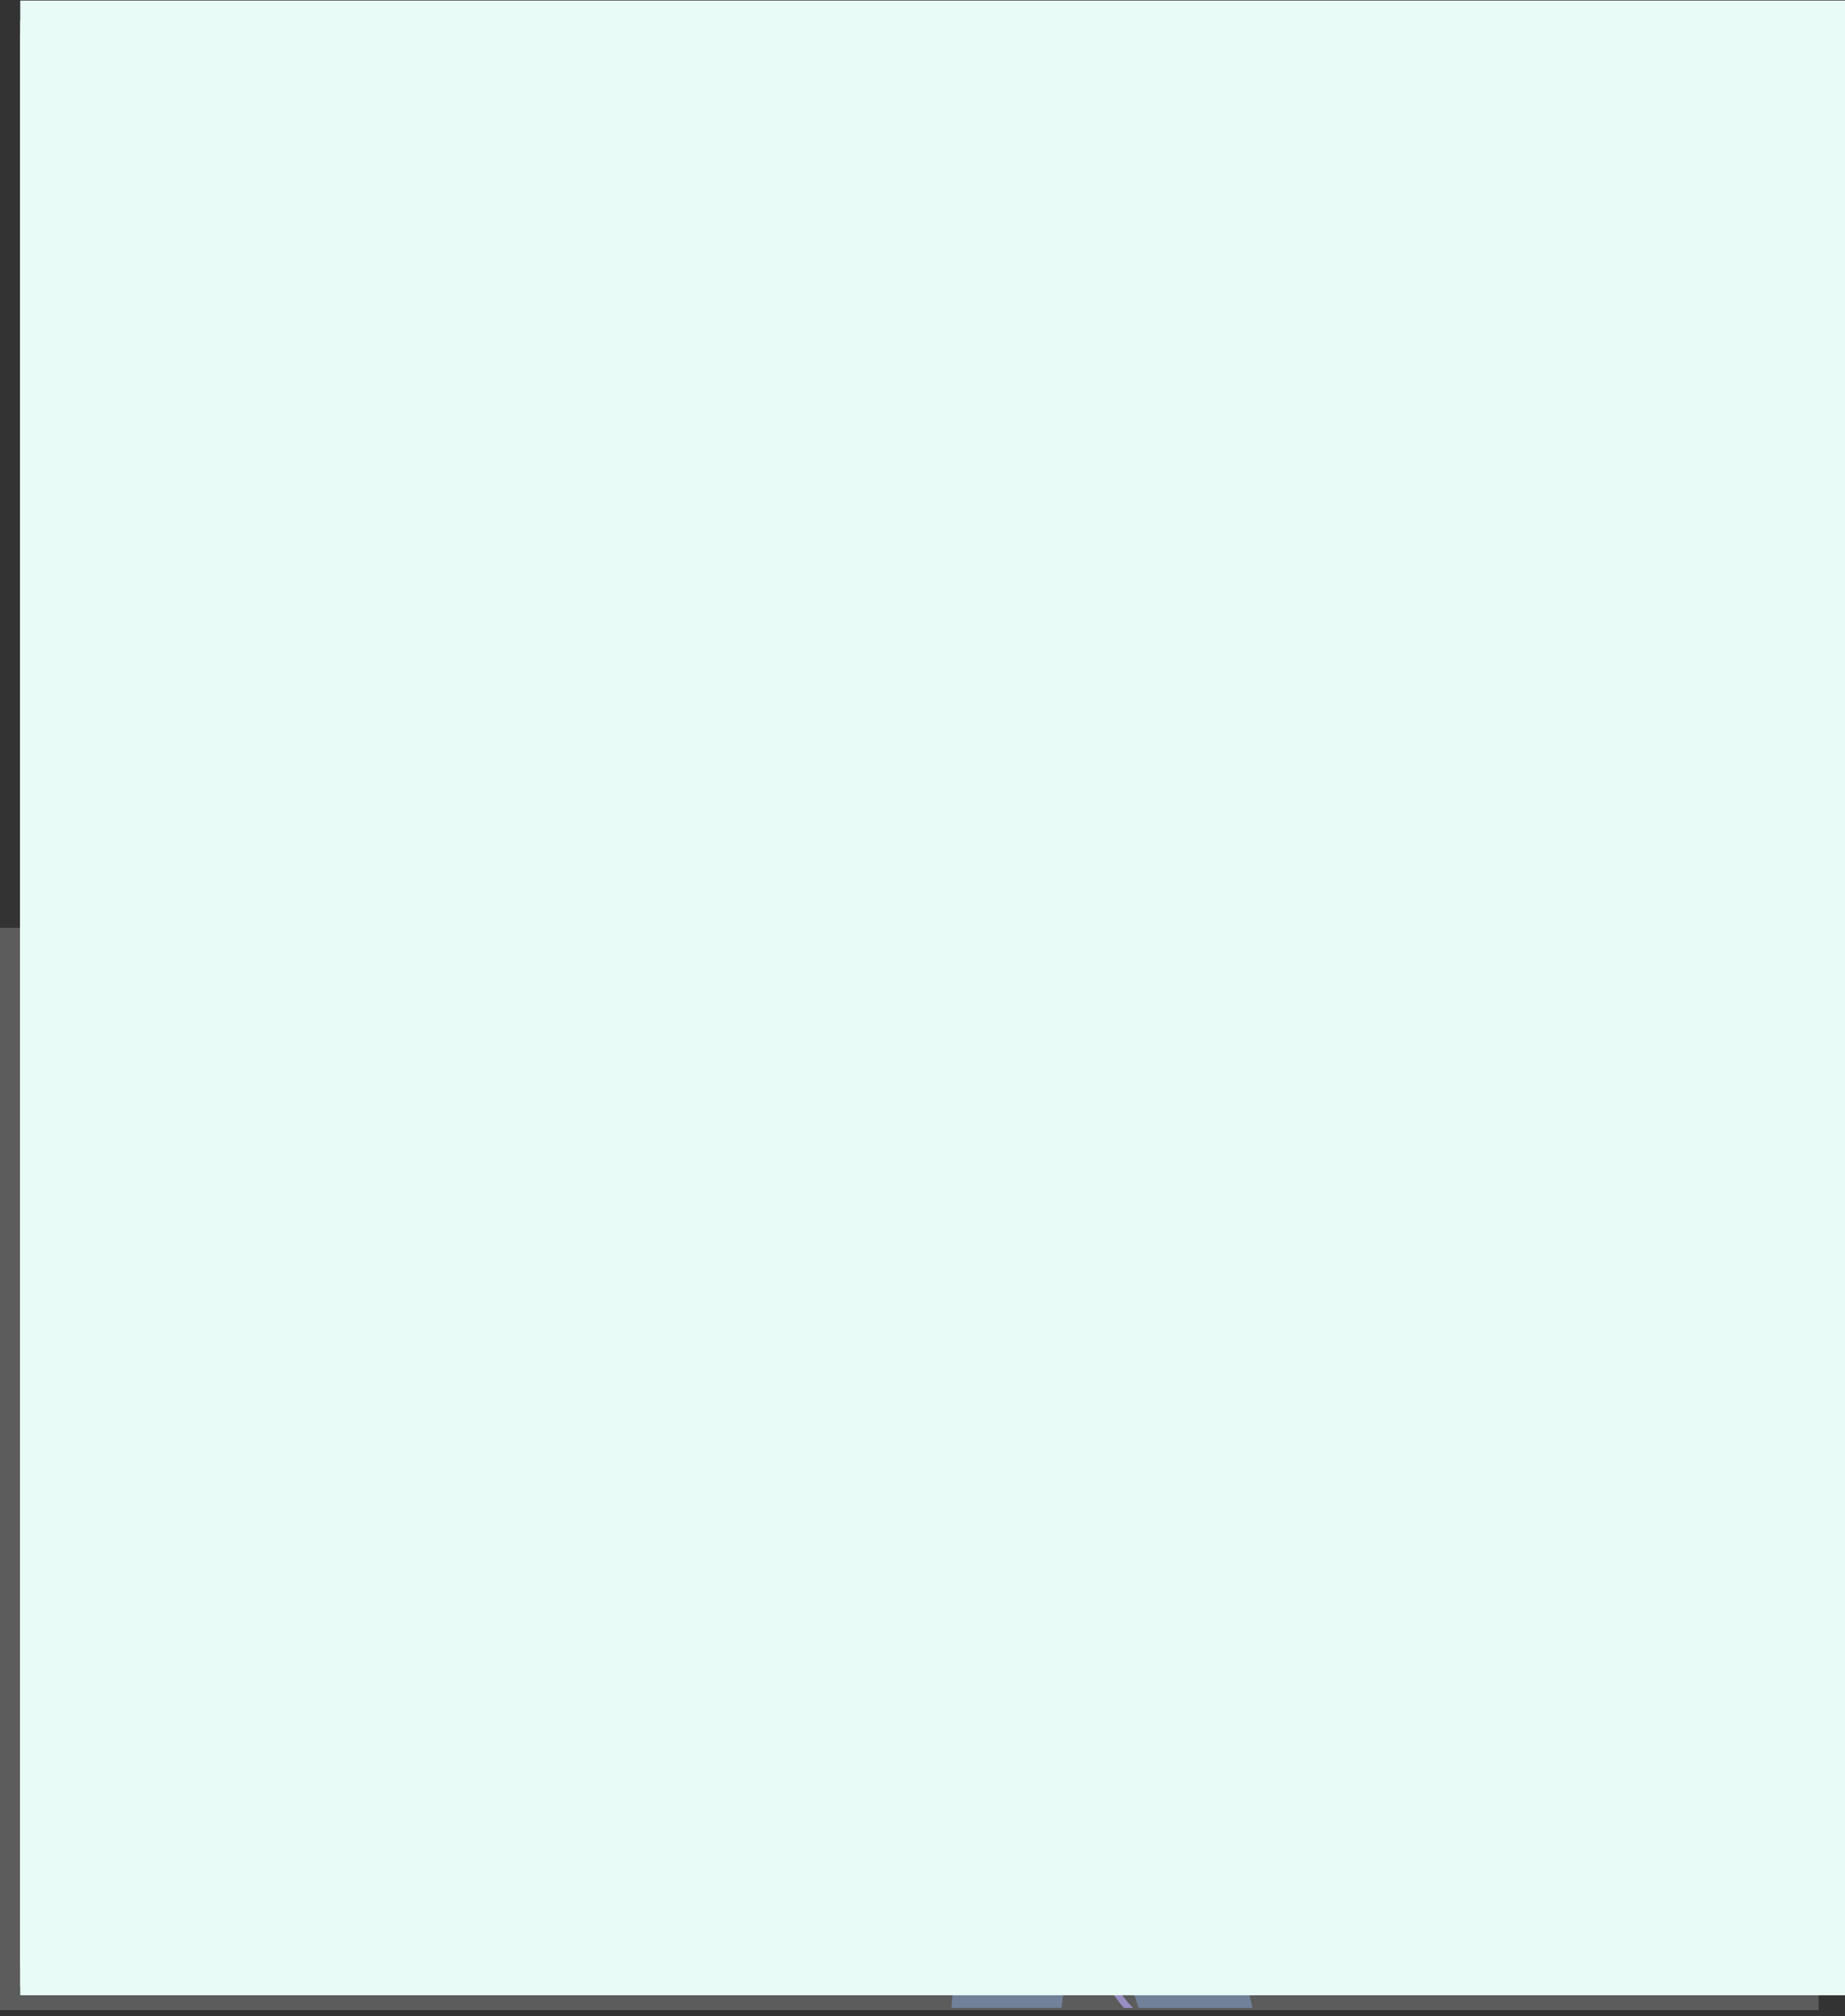 <svg width="270" height="295" viewBox="0 0 270 295" fill="none" xmlns="http://www.w3.org/2000/svg">
<rect x="0" y="0" width="270" height="295" fill="#333333" stroke="none"/>
<path d="M270.001 3.01H2.961V290.612H270.001V3.01Z" fill="#E8F8FB"/>
<path d="M270.001 0.082H2.961V287.684H270.001V0.082Z" fill="#E9FBF7"/>
<path d="M245.872 221.966V242.962L242.664 242.828L238.647 238.141H234.988C233.508 238.141 232.32 236.951 232.32 235.503V230.322C232.32 228.858 233.508 227.683 234.988 227.683H237.492L242.664 221.912L245.872 221.966Z" fill="#277C7A"/>
<path d="M247.041 235.71H246.867V230.149H247.041C248.055 230.578 248.479 231.367 248.479 232.902C248.479 234.438 247.958 235.475 247.041 235.71Z" fill="#277C7A"/>
<path d="M251.703 241.784C256.874 236.698 256.898 228.443 251.757 223.328" stroke="#277C7A" stroke-miterlimit="10" stroke-linecap="round"/>
<path d="M250.086 239.597C253.782 235.962 253.799 230.062 250.124 226.406" stroke="#277C7A" stroke-miterlimit="10" stroke-linecap="round"/>
<path d="M248.469 237.099C250.89 234.718 250.901 230.852 248.494 228.457" stroke="#277C7A" stroke-miterlimit="10" stroke-linecap="round"/>
<path d="M247.723 73.902V94.899L244.516 94.765L240.499 90.077H236.839C235.359 90.077 234.172 88.887 234.172 87.439V82.258C234.172 80.794 235.359 79.62 236.839 79.62H239.344L244.516 73.849L247.723 73.902Z" fill="#277C7A"/>
<path d="M248.893 87.648H248.719V82.087H248.893C249.906 82.516 250.331 83.304 250.331 84.84C250.331 86.375 249.81 87.412 248.893 87.648Z" fill="#277C7A"/>
<path d="M250.32 89.037C252.741 86.655 252.753 82.79 250.345 80.394" stroke="#277C7A" stroke-miterlimit="10" stroke-linecap="round"/>
<path d="M247.481 11.091V32.087L244.273 31.953L240.256 27.266H236.597C235.117 27.266 233.93 26.075 233.93 24.627V19.446C233.93 17.982 235.117 16.808 236.597 16.808H239.102L244.273 11.037L247.481 11.091Z" fill="#277C7A"/>
<path d="M248.65 24.835H248.477V19.274H248.65C249.664 19.703 250.089 20.492 250.089 22.027C250.089 23.563 249.567 24.6 248.65 24.835Z" fill="#277C7A"/>
<path d="M247.411 105.385V126.382L244.203 126.248L240.186 121.561H236.527C235.047 121.561 233.859 120.37 233.859 118.922V113.741C233.859 112.277 235.047 111.103 236.527 111.103H239.031L244.203 105.332L247.411 105.385Z" fill="#277C7A"/>
<path d="M248.58 119.13H248.406V113.569H248.58C249.594 113.998 250.018 114.786 250.018 116.322C250.018 117.858 249.497 118.895 248.58 119.13Z" fill="#277C7A"/>
<path d="M251.625 123.018C255.321 119.383 255.338 113.482 251.663 109.826" stroke="#277C7A" stroke-miterlimit="10" stroke-linecap="round"/>
<path d="M250.008 120.519C252.429 118.138 252.44 114.272 250.033 111.877" stroke="#277C7A" stroke-miterlimit="10" stroke-linecap="round"/>
<path d="M235.954 41.098L235.328 41.706C235.06 41.965 235.056 42.389 235.318 42.654L257.709 65.253C257.971 65.517 258.401 65.522 258.668 65.263L259.295 64.655C259.562 64.396 259.566 63.971 259.304 63.707L236.913 41.107C236.651 40.843 236.222 40.839 235.954 41.098Z" fill="#277C7A"/>
<path d="M247.632 54.882V43.041L244.426 42.987L240.352 47.534L247.632 54.882Z" fill="#277C7A"/>
<path d="M238.439 48.755H236.759C235.28 48.755 234.094 49.929 234.094 51.392V56.569C234.094 58.016 235.28 59.207 236.759 59.207H240.417L244.431 63.891L247.637 64.025V58.038L238.439 48.755Z" fill="#277C7A"/>
<path d="M28.479 19.965H27.817V19.32C27.817 18.964 27.521 18.676 27.155 18.676C26.79 18.676 26.493 18.964 26.493 19.32V19.965H25.169V16.742C25.169 14.255 23.09 12.23 20.535 12.23C17.98 12.23 15.902 14.255 15.902 16.742V19.965H14.578V19.32C14.578 18.964 14.281 18.676 13.916 18.676C13.55 18.676 13.254 18.964 13.254 19.32V19.965H12.592C12.226 19.965 11.93 20.253 11.93 20.609C11.93 20.965 12.226 21.254 12.592 21.254H13.254V21.898C13.254 25.59 16.167 28.632 19.873 28.959V30.707H17.888C17.522 30.707 17.226 30.996 17.226 31.352C17.226 31.707 17.522 31.996 17.887 31.996H23.183C23.549 31.996 23.845 31.707 23.845 31.351C23.845 30.995 23.549 30.707 23.183 30.707H21.197V28.959C24.904 28.632 27.817 25.59 27.817 21.898V21.254H28.479C28.845 21.254 29.141 20.965 29.141 20.609C29.141 20.253 28.845 19.965 28.479 19.965ZM17.226 16.742C17.226 14.965 18.71 13.52 20.535 13.52C22.36 13.52 23.845 14.965 23.845 16.742V19.965H17.226L17.226 16.742ZM17.226 21.254H23.845V21.898C23.845 23.675 22.36 25.121 20.535 25.121C18.71 25.121 17.226 23.675 17.226 21.898L17.226 21.254ZM26.493 21.898C26.493 25.097 23.821 27.699 20.535 27.699C17.25 27.699 14.578 25.097 14.578 21.898V21.254H15.902V21.898C15.902 24.386 17.98 26.41 20.535 26.41C23.09 26.41 25.169 24.386 25.169 21.898V21.254H26.493V21.898Z" fill="#277C7A"/>
<path d="M20.699 16.55C21.047 16.55 21.328 16.272 21.328 15.928C21.328 15.584 21.047 15.306 20.699 15.306C20.352 15.306 20.07 15.584 20.07 15.928C20.07 16.272 20.352 16.55 20.699 16.55Z" fill="#00796B"/>
<path d="M19.442 19.04C19.789 19.04 20.071 18.761 20.071 18.417C20.071 18.074 19.789 17.795 19.442 17.795C19.094 17.795 18.812 18.074 18.812 18.417C18.812 18.761 19.094 19.04 19.442 19.04Z" fill="#00796B"/>
<path d="M21.957 19.04C22.305 19.04 22.586 18.761 22.586 18.417C22.586 18.074 22.305 17.795 21.957 17.795C21.61 17.795 21.328 18.074 21.328 18.417C21.328 18.761 21.61 19.04 21.957 19.04Z" fill="#00796B"/>
<path d="M19.263 56.926C18.153 56.021 17.761 54.471 18.283 53.114L20.961 46.201C21.549 44.779 23.312 44.327 24.488 45.297C25.402 46.072 25.532 47.428 24.814 48.333L24.096 49.302L25.01 53.308C25.271 54.535 24.88 55.828 23.9 56.603L23.639 56.861C22.332 57.959 20.504 57.96 19.263 56.926Z" stroke="#277C7A" stroke-linecap="round" stroke-linejoin="round"/>
<path d="M20.195 61.975V57.775" stroke="#00796B" stroke-linecap="round" stroke-linejoin="round"/>
<path d="M22.805 57.517V61.974" stroke="#00796B" stroke-linecap="round" stroke-linejoin="round"/>
<path d="M17.609 52.192L18.85 52.774" stroke="#00796B" stroke-linecap="round" stroke-linejoin="round"/>
<path d="M18.188 50.688L19.494 51.269" stroke="#00796B" stroke-linecap="round" stroke-linejoin="round"/>
<path d="M18.844 49.256L20.28 49.902" stroke="#00796B" stroke-linecap="round" stroke-linejoin="round"/>
<path d="M20.655 92.396C23.632 92.396 26.045 90.009 26.045 87.064C26.045 84.12 23.632 81.732 20.655 81.732C17.679 81.732 15.266 84.12 15.266 87.064C15.266 90.009 17.679 92.396 20.655 92.396Z" stroke="#277C7A" stroke-linecap="round" stroke-linejoin="round"/>
<path d="M22.004 89.73C22.748 89.73 23.351 89.134 23.351 88.397C23.351 87.661 22.748 87.064 22.004 87.064C21.259 87.064 20.656 87.661 20.656 88.397C20.656 89.134 21.259 89.73 22.004 89.73Z" stroke="#00796B" stroke-linecap="round" stroke-linejoin="round"/>
<path d="M15.938 93.061L17.285 91.728" stroke="#00796B" stroke-linecap="round" stroke-linejoin="round"/>
<path d="M25.371 93.061L24.023 91.728" stroke="#00796B" stroke-linecap="round" stroke-linejoin="round"/>
<path d="M15.602 81.732C17.276 81.732 18.634 81.255 18.634 80.666C18.634 80.077 17.276 79.6 15.602 79.6C13.928 79.6 12.57 80.077 12.57 80.666C12.57 81.255 13.928 81.732 15.602 81.732Z" stroke="#00796B" stroke-linecap="round" stroke-linejoin="round"/>
<path d="M18.634 80.666V77.466C18.634 76.867 17.286 76.4 15.602 76.4C13.918 76.4 12.57 76.867 12.57 77.466V80.732" stroke="#00796B" stroke-linecap="round" stroke-linejoin="round"/>
<path d="M26.375 81.732C28.05 81.732 29.407 81.255 29.407 80.666C29.407 80.077 28.05 79.6 26.375 79.6C24.701 79.6 23.344 80.077 23.344 80.666C23.344 81.255 24.701 81.732 26.375 81.732Z" stroke="#00796B" stroke-linecap="round" stroke-linejoin="round"/>
<path d="M29.407 80.666V77.466C29.407 76.867 28.06 76.4 26.375 76.4C24.691 76.4 23.344 76.867 23.344 77.466V80.732" stroke="#00796B" stroke-linecap="round" stroke-linejoin="round"/>
<path fill-rule="evenodd" clip-rule="evenodd" d="M22.287 123.426C22.287 123.425 22.288 123.425 22.288 123.424C23.896 121.173 26.826 116.888 28.112 113.905C28.47 113.077 28.701 112.34 28.769 111.759C28.828 111.245 28.758 110.824 28.593 110.516C28.353 110.069 27.82 109.65 27.03 109.337C25.56 108.755 23.107 108.45 20.652 108.45C18.198 108.45 15.745 108.755 14.275 109.337C13.485 109.65 12.952 110.069 12.712 110.516C12.547 110.824 12.477 111.245 12.537 111.759C12.603 112.34 12.835 113.077 13.193 113.905C14.479 116.888 17.409 121.173 19.017 123.425C19.017 123.425 19.017 123.425 19.017 123.426C19.394 123.95 20.003 124.261 20.652 124.261C21.302 124.261 21.911 123.95 22.287 123.426ZM21.197 122.661C21.071 122.835 20.869 122.939 20.652 122.939C20.436 122.939 20.233 122.835 20.108 122.661C18.54 120.465 15.676 116.294 14.422 113.387C14.171 112.805 13.986 112.279 13.9 111.836C13.842 111.539 13.805 111.299 13.893 111.135C13.966 110.998 14.12 110.89 14.312 110.781C14.594 110.621 14.954 110.483 15.371 110.363C16.748 109.966 18.701 109.772 20.652 109.772C22.604 109.772 24.557 109.966 25.934 110.363C26.351 110.483 26.711 110.621 26.993 110.781C27.185 110.89 27.339 110.998 27.413 111.135C27.5 111.299 27.463 111.539 27.405 111.836C27.319 112.279 27.134 112.805 26.883 113.387C25.629 116.294 22.765 120.465 21.197 122.661Z" fill="#00796B"/>
<path fill-rule="evenodd" clip-rule="evenodd" d="M20.646 111.726C20.646 111.738 20.646 111.751 20.646 111.762V114.804C20.488 114.76 20.322 114.737 20.15 114.737C19.136 114.737 18.312 115.551 18.312 116.555C18.312 117.558 19.136 118.373 20.15 118.373C21.164 118.373 21.988 117.558 21.988 116.555C21.988 116.507 21.982 113.359 21.982 113.359L22.852 114.219C23.112 114.476 23.536 114.476 23.796 114.219C24.057 113.96 24.057 113.542 23.796 113.284L21.786 111.295C21.526 111.037 21.102 111.037 20.842 111.295C20.72 111.415 20.655 111.57 20.646 111.726ZM20.15 116.059C20.427 116.059 20.651 116.281 20.651 116.555C20.651 116.829 20.427 117.05 20.15 117.05C19.873 117.05 19.649 116.829 19.649 116.555C19.649 116.281 19.873 116.059 20.15 116.059Z" fill="#00796B"/>
<path d="M254.887 101.921H17.158C10.953 101.921 5.922 106.898 5.922 113.037V119.248C5.922 125.387 10.953 130.364 17.158 130.364H254.887C261.093 130.364 266.123 125.387 266.123 119.248V113.037C266.123 106.898 261.093 101.921 254.887 101.921Z" stroke="#3B3B3B" stroke-miterlimit="10"/>
<path d="M35.328 101.921V130.364" stroke="#3B3B3B" stroke-miterlimit="10"/>
<path d="M254.887 70.194H17.158C10.953 70.194 5.922 75.171 5.922 81.31V87.521C5.922 93.66 10.953 98.637 17.158 98.637H254.887C261.093 98.637 266.123 93.66 266.123 87.521V81.31C266.123 75.171 261.093 70.194 254.887 70.194Z" stroke="#3B3B3B" stroke-miterlimit="10"/>
<path d="M35.328 70.194V98.637" stroke="#3B3B3B" stroke-miterlimit="10"/>
<path d="M254.887 39.04H17.158C10.953 39.04 5.922 44.017 5.922 50.156V56.367C5.922 62.506 10.953 67.483 17.158 67.483H254.887C261.093 67.483 266.123 62.506 266.123 56.367V50.156C266.123 44.017 261.093 39.04 254.887 39.04Z" stroke="#3B3B3B" stroke-miterlimit="10"/>
<path d="M35.328 39.04V67.483" stroke="#3B3B3B" stroke-miterlimit="10"/>
<path d="M255.473 7.892H17.744C11.539 7.892 6.508 12.869 6.508 19.008V25.218C6.508 31.358 11.539 36.334 17.744 36.334H255.473C261.679 36.334 266.709 31.358 266.709 25.218V19.008C266.709 12.869 261.679 7.892 255.473 7.892Z" stroke="#484848" stroke-miterlimit="10"/>
<path d="M35.914 7.892V36.334" stroke="#484848" stroke-miterlimit="10"/>
<g opacity="0.61">
<path d="M41.594 22.765H185.211" stroke="#8B8B8B" stroke-width="5" stroke-miterlimit="10" stroke-linecap="round"/>
<path d="M41.594 22.765H218.755" stroke="#BABBBB" stroke-width="5" stroke-miterlimit="10" stroke-linecap="round"/>
<path d="M41.594 53.226H185.211" stroke="#8B8B8B" stroke-width="5" stroke-miterlimit="10" stroke-linecap="round"/>
<path d="M41.594 53.226H218.755" stroke="#BABBBB" stroke-width="5" stroke-miterlimit="10" stroke-linecap="round"/>
<path d="M41.008 84.373H184.625" stroke="#8B8B8B" stroke-width="5" stroke-miterlimit="10" stroke-linecap="round"/>
<path d="M41.008 84.373H218.169" stroke="#BABBBB" stroke-width="5" stroke-miterlimit="10" stroke-linecap="round"/>
<path d="M41.008 116.1H218.169" stroke="#BABBBB" stroke-width="5" stroke-miterlimit="10" stroke-linecap="round"/>
<path d="M41.008 116.1H48.474" stroke="#107F00" stroke-width="5" stroke-miterlimit="10" stroke-linecap="round"/>
</g>
<path d="M41.008 84.371H130.113" stroke="url(#paint0_linear_2288_22511)" stroke-width="5" stroke-miterlimit="10" stroke-linecap="round"/>
<path d="M132.531 91.274C136.383 91.274 139.507 88.184 139.507 84.373C139.507 80.561 136.383 77.472 132.531 77.472C128.678 77.472 125.555 80.561 125.555 84.373C125.555 88.184 128.678 91.274 132.531 91.274Z" fill="#19797B" stroke="#47B7A7" stroke-width="2" stroke-miterlimit="10"/>
<path d="M41.594 53.225H51.292" stroke="url(#paint1_linear_2288_22511)" stroke-width="5" stroke-miterlimit="10" stroke-linecap="round"/>
<path d="M46.867 60.126C50.719 60.126 53.843 57.036 53.843 53.225C53.843 49.414 50.719 46.324 46.867 46.324C43.014 46.324 39.891 49.414 39.891 53.225C39.891 57.036 43.014 60.126 46.867 60.126Z" fill="#19797B" stroke="#47B7A7" stroke-width="2" stroke-miterlimit="10"/>
<path d="M41.594 22.764H72.544" stroke="url(#paint2_linear_2288_22511)" stroke-width="5" stroke-miterlimit="10" stroke-linecap="round"/>
<path d="M72.773 29.665C76.626 29.665 79.749 26.575 79.749 22.764C79.749 18.952 76.626 15.862 72.773 15.862C68.92 15.862 65.797 18.952 65.797 22.764C65.797 26.575 68.92 29.665 72.773 29.665Z" fill="#277C7A" stroke="#47B7A7" stroke-width="2" stroke-miterlimit="10"/>
<path d="M41.008 116.087H153.312" stroke="url(#paint3_linear_2288_22511)" stroke-width="5" stroke-miterlimit="10" stroke-linecap="round"/>
<path d="M155.257 123C159.11 123 162.233 119.91 162.233 116.099C162.233 112.287 159.11 109.197 155.257 109.197C151.405 109.197 148.281 112.287 148.281 116.099C148.281 119.91 151.405 123 155.257 123Z" fill="#19797B" stroke="#47B7A7" stroke-width="2" stroke-miterlimit="10"/>
<path d="M41.659 260.671C30.419 260.671 24.799 256.911 24.799 249.391V221.131H34.159V249.391C34.159 251.151 34.719 252.371 35.839 253.051C36.999 253.691 38.979 254.011 41.779 254.011C44.539 254.011 46.459 253.691 47.539 253.051C48.659 252.371 49.219 251.151 49.219 249.391V221.131H58.579V249.391C58.579 256.911 52.939 260.671 41.659 260.671Z" fill="#484848"/>
<path d="M68.727 239.962H95.803" stroke="#484848" stroke-width="4" stroke-miterlimit="10"/>
<path d="M93.526 242.915L83.742 246.845V233.527L98.441 239.043C99.291 239.362 99.309 240.546 98.469 240.89L93.526 242.915Z" fill="#484848"/>
<path d="M60.618 177.465V181.584C60.618 182.717 59.691 183.644 58.536 183.644H42.859V199.153C42.859 200.285 41.932 201.212 40.778 201.212H36.614C35.47 201.212 34.532 200.285 34.532 199.153V183.644H18.855C17.711 183.644 16.773 182.717 16.773 181.584V177.465C16.773 176.323 17.711 175.397 18.855 175.397H34.532V159.897C34.532 158.755 35.469 157.828 36.614 157.828H40.778C41.932 157.828 42.859 158.755 42.859 159.897V175.397H58.536C59.691 175.397 60.618 176.323 60.618 177.465Z" fill="#484848"/>
<path d="M147.081 190.073C146.526 187.274 145.884 184.373 145.867 181.509C145.864 180.879 146.85 180.881 146.854 181.509C146.861 182.815 147.044 184.121 147.243 185.411C147.954 190.029 149.04 194.571 150.135 199.111C150.75 201.657 151.369 204.202 152.003 206.744C153.43 212.472 154.766 218.239 156.335 223.93C158.185 230.637 162.276 236.753 167.723 241.134C170.428 243.31 173.451 244.9 176.692 246.139C179.312 247.141 182.018 248.063 184.396 249.571C186.702 251.035 188.527 253.091 189.265 255.741C189.991 258.346 189.823 261.192 188.086 263.369C186.518 265.334 184.113 266.458 181.807 267.344C179.264 268.322 176.639 269.082 174.085 270.032C171.183 271.111 168.336 272.574 166.099 274.73C163.811 276.936 162.431 279.776 162.05 282.909C161.66 286.108 162.27 289.159 164.159 291.815C164.652 292.507 165.204 293.153 165.798 293.76H164.471C162.772 291.843 161.506 289.57 161.099 287.021C160.608 283.938 161.14 280.568 162.576 277.788C165.416 272.29 171.321 269.938 176.875 268.019C181.17 266.534 187.934 265.064 188.637 259.67C189.006 256.835 187.897 253.877 185.834 251.908C183.815 249.981 181.124 248.878 178.548 247.886C175.588 246.745 172.658 245.655 169.971 243.944C167.033 242.072 164.409 239.724 162.191 237.056C159.999 234.418 158.187 231.483 156.843 228.336C155.372 224.893 154.623 221.206 153.711 217.592C152.62 213.266 151.526 208.941 150.458 204.61C149.829 202.057 149.216 199.5 148.598 196.944C148.047 194.662 147.538 192.376 147.081 190.073Z" fill="#8171B5"/>
<path d="M174.11 178.755C173.928 182.074 176.449 183.205 179.457 181.311C182.366 179.478 182.628 174.173 181.806 168.892C181.041 163.981 180.183 160.053 176.318 160.339C173.585 160.542 173.055 162.144 173.055 162.144L174.11 178.755Z" fill="#A465CC"/>
<path d="M171.913 165.808C171.913 165.808 173.404 161.528 175.803 163.491C178.202 165.453 178.878 175.329 178.153 178.058C177.427 180.787 174.78 183.121 172.475 179.955C170.17 176.788 171.913 165.808 171.913 165.808Z" fill="#693FA1"/>
<path d="M157.01 271.333C156.788 270.855 156.574 270.394 156.368 269.951C155.958 269.064 155.582 268.249 155.242 267.513C154.034 264.732 153.344 263.142 153.344 263.142L169.93 256.604L171.6 261.023C171.864 261.67 172.156 262.386 172.474 263.166C172.633 263.557 172.798 263.964 172.969 264.386L173.063 264.609C173.221 264.985 173.383 265.372 173.55 265.769C174.371 267.728 175.298 269.938 176.309 272.348C177.312 274.84 178.414 277.56 179.448 280.553C179.707 281.298 179.995 282.037 180.238 282.815C180.48 283.592 180.725 284.379 180.973 285.174C181.219 285.97 181.468 286.774 181.72 287.585C181.953 288.402 182.155 289.237 182.375 290.074C182.712 291.282 183.015 292.511 183.296 293.755H166.606L166.585 293.684C166.446 293.23 166.308 292.779 166.157 292.335C165.903 291.641 165.652 290.953 165.404 290.274L164.671 288.259C164.43 287.595 164.137 286.948 163.878 286.305C162.854 283.738 161.73 281.31 160.691 279.047C159.587 276.733 158.575 274.612 157.678 272.733C157.448 272.251 157.225 271.784 157.01 271.333Z" fill="#4E627F"/>
<path d="M162.868 187.822H153.312V198.188H162.868V187.822Z" fill="#FBC2A1"/>
<g style="mix-blend-mode:multiply">
<path d="M162.022 195.313C159.406 192.781 155.5 193.457 153.312 190.198V187.822H162.867V196.458C162.636 196.028 162.358 195.639 162.022 195.313Z" fill="#BBBDBF"/>
</g>
<path d="M135.867 210.128C134.409 203.645 137.77 200.203 137.77 200.203L154.284 196.313H161.905L176.194 200.206C176.194 200.206 178.645 201.957 178.236 207.483L173.211 251.208C173.211 251.208 172.984 252.901 173.165 256.944L158.195 256.84H157.986L140.916 256.838C141.279 254.053 141.266 253.079 141.266 253.079L135.867 210.128Z" fill="#D36F42"/>
<path d="M158.678 148.587C158.691 148.587 158.71 148.588 158.725 148.589C158.741 148.588 158.759 148.587 158.773 148.592C162.102 148.782 176.618 150.875 173.098 173.004L172.225 182.265C172.225 182.265 171.862 185.175 169.252 187.129C169.252 187.129 167.34 189.101 163.664 191.696C162.569 192.47 160.862 192.201 159.704 191.689C155.943 190.023 148.399 186.252 148.399 186.252C145.798 184.283 145.678 182.202 145.678 182.202L144.234 172.934C140.821 150.789 155.348 148.766 158.678 148.587Z" fill="#D36F42"/>
<path d="M163.06 169.898C163.291 170.4 163.494 170.902 163.745 171.389C163.855 171.637 163.975 171.881 164.099 172.122C164.22 172.365 164.329 172.613 164.461 172.849C164.59 173.087 164.713 173.328 164.833 173.569L165.234 174.271C165.479 174.75 165.795 175.188 166.066 175.651L166.045 175.623C166.152 175.762 166.22 175.879 166.291 176.019C166.358 176.155 166.413 176.299 166.451 176.454C166.532 176.758 166.523 177.132 166.352 177.443C166.183 177.752 165.912 177.956 165.648 178.094C165.381 178.232 165.103 178.314 164.83 178.368C164.282 178.485 163.738 178.496 163.202 178.483C162.665 178.45 162.134 178.405 161.609 178.309C162.141 178.255 162.668 178.233 163.187 178.157C163.705 178.091 164.221 178.007 164.697 177.861C165.163 177.714 165.628 177.485 165.775 177.156C165.843 176.996 165.857 176.817 165.801 176.617C165.774 176.518 165.734 176.417 165.683 176.319C165.634 176.225 165.565 176.119 165.511 176.051L165.495 176.03L165.49 176.021C165.209 175.542 164.898 175.078 164.654 174.58C164.403 174.085 164.162 173.587 163.965 173.071C163.757 172.559 163.577 172.036 163.423 171.508C163.28 170.976 163.138 170.443 163.06 169.898Z" fill="#D4A286"/>
<path d="M158.147 163.962C158.147 163.962 158.639 163.938 158.678 164.771C158.678 164.771 158.739 165.738 158.143 165.737L152.587 165.724C152.587 165.724 151.966 165.722 151.969 164.932C151.969 164.932 151.977 164.474 152.483 164.255C152.988 164.032 158.147 163.962 158.147 163.962Z" fill="#3B2314"/>
<path d="M154.211 169.481C154.209 170.083 154.702 170.573 155.31 170.574C155.919 170.576 156.413 170.089 156.414 169.487C156.416 168.885 155.924 168.395 155.315 168.394C154.707 168.392 154.213 168.879 154.211 169.481Z" fill="#4A2405"/>
<path d="M164.35 163.978C164.35 163.978 163.858 163.952 163.815 164.784C163.815 164.784 163.749 165.752 164.344 165.753L169.901 165.767C169.901 165.767 170.521 165.769 170.523 164.978C170.523 164.978 170.517 164.52 170.013 164.296C169.508 164.073 164.35 163.978 164.35 163.978Z" fill="#3B2314"/>
<path d="M168.259 169.516C168.257 170.118 167.762 170.604 167.154 170.603C166.545 170.6 166.052 170.112 166.055 169.51C166.056 168.908 166.55 168.421 167.159 168.422C167.768 168.423 168.26 168.914 168.259 169.516Z" fill="#4A2405"/>
<path d="M173.098 173.004C173.576 165.083 173.065 161.836 173.065 161.836C172.108 152.067 163.413 153.211 163.413 153.211L159.031 142.202C159.031 142.202 164.594 141.284 169.716 145.458C173.253 148.341 174.734 156.457 174.734 156.457C175.254 164.243 173.5 171.651 173.189 172.895" fill="#3B2314"/>
<path d="M174.707 152.636C173.337 158.253 155.357 154.245 155.357 154.245C150.935 154.152 149.401 156.093 149.025 160.152C148.958 160.865 149.583 164.154 149.058 164.828C147.201 167.209 147.03 168.374 147.732 174.588L146.484 174.629C146.484 174.629 146.322 168.656 142.413 169.995C142.413 169.995 139.392 162.002 140.427 154.175C141.406 146.764 146.489 145.846 146.489 145.846C146.489 145.846 148.708 136.596 163.988 137.298C163.988 137.298 162.007 139.456 159.277 139.784C159.277 139.784 166.481 136.472 173.705 141.316C173.705 141.316 172.195 140.48 169.499 142.138C169.499 142.138 177.008 143.209 174.707 152.636Z" fill="#3B2314"/>
<g style="mix-blend-mode:multiply">
<path d="M145.167 165.856C145.889 163.683 145.572 161.306 146.319 159.15C146.993 157.2 148.382 155.631 150.175 154.589C153.404 152.712 157.453 151.889 161.179 152.31C165.364 152.782 169.444 152.697 173.479 151.828C174.189 153.872 174.585 155.693 174.701 156.268C169.762 158.085 163.912 157.987 158.861 156.886C156.024 156.267 151.181 155.343 150.459 159.265C150.154 160.918 151.454 163.476 150.42 164.908C149.213 166.579 148.143 167.675 148.138 169.879C148.135 170.951 148.703 173.733 147.529 174.384C146.612 174.892 145.622 175.126 144.598 175.252L144.237 172.934C143.951 171.082 143.801 169.381 143.75 167.8C144.376 167.342 144.878 166.725 145.167 165.856Z" fill="#D0D2D3"/>
</g>
<path d="M146.374 173.342C146.664 175.533 145.768 177.454 144.378 177.632C142.985 177.811 141.622 176.183 141.336 173.993C141.046 171.804 141.939 169.884 143.334 169.703C144.725 169.523 146.086 171.153 146.374 173.342Z" fill="#D36F42"/>
<g style="mix-blend-mode:multiply">
<path d="M144.675 172.686C144.675 172.686 144.662 172.564 144.622 172.364C144.583 172.162 144.495 171.877 144.344 171.572C144.191 171.278 143.934 170.937 143.586 170.91C143.499 170.905 143.409 170.916 143.318 170.935C143.303 170.942 143.209 170.97 143.18 170.988C143.15 171.011 143.117 171.02 143.078 171.053C142.928 171.159 142.803 171.327 142.713 171.52C142.619 171.71 142.553 171.923 142.51 172.135C142.473 172.347 142.44 172.569 142.459 172.76C142.486 172.979 142.484 173.204 142.52 173.395C142.553 173.59 142.585 173.773 142.613 173.944C142.658 174.115 142.69 174.274 142.719 174.416C142.746 174.559 142.792 174.677 142.817 174.779C142.874 174.979 142.902 175.099 142.902 175.099C142.902 175.099 142.837 174.996 142.736 174.81C142.689 174.716 142.618 174.607 142.558 174.472C142.499 174.338 142.432 174.184 142.363 174.017C142.298 173.844 142.244 173.649 142.185 173.443C142.123 173.236 142.101 173.028 142.061 172.806C142.025 172.553 142.035 172.309 142.079 172.058C142.123 171.812 142.193 171.563 142.308 171.325C142.421 171.089 142.59 170.859 142.829 170.695C142.883 170.654 142.963 170.62 143.034 170.586C143.112 170.556 143.132 170.554 143.228 170.529C143.364 170.507 143.504 170.499 143.643 170.521C143.927 170.564 144.152 170.739 144.293 170.92C144.439 171.101 144.523 171.296 144.582 171.475C144.7 171.833 144.706 172.144 144.708 172.356C144.702 172.571 144.675 172.686 144.675 172.686Z" fill="#BBBDBF"/>
</g>
<g style="mix-blend-mode:multiply">
<path d="M144.669 172.685C144.669 172.685 144.812 172.456 143.909 172.381C143.909 172.381 142.884 172.511 143.406 173.609C143.519 173.844 143.614 174.087 143.661 174.344C143.725 174.711 143.531 175.201 143.75 175.531C144.037 175.954 144.852 175.735 144.932 175.256C144.993 174.892 144.568 174.256 144.371 173.991C144.371 173.991 143.774 173.186 144.669 172.685Z" fill="#BBBDBF"/>
</g>
<g style="mix-blend-mode:multiply">
<path d="M144.932 175.21C144.932 175.211 144.962 175.227 144.999 175.271C145.039 175.315 145.084 175.385 145.118 175.478C145.14 175.523 145.146 175.574 145.155 175.633C145.161 175.691 145.175 175.752 145.159 175.813C145.149 175.876 145.142 175.944 145.125 176.009C145.104 176.07 145.067 176.128 145.037 176.188C145 176.244 144.972 176.308 144.924 176.35C144.881 176.397 144.826 176.435 144.781 176.474C144.69 176.558 144.587 176.604 144.494 176.625C144.31 176.685 144.18 176.681 144.18 176.681C144.18 176.681 144.241 176.551 144.34 176.42C144.364 176.384 144.39 176.351 144.421 176.319C144.447 176.28 144.467 176.236 144.495 176.201C144.521 176.163 144.544 176.12 144.577 176.086C144.611 176.051 144.62 176.006 144.644 175.968C144.701 175.893 144.73 175.811 144.77 175.73C144.791 175.691 144.804 175.651 144.817 175.612C144.828 175.57 144.853 175.531 144.859 175.494C144.907 175.344 144.932 175.21 144.932 175.21Z" fill="#BBBDBF"/>
</g>
<path d="M145.843 177.081C146.391 176.27 146.435 175.577 146.464 174.624L147.713 174.58C147.849 177.026 148.64 180.083 150.676 181.102C154.403 182.966 156.804 177.663 160.441 179.624C161 179.925 161.646 180.251 162.31 180.104C163.47 179.849 164.606 179.064 165.835 179.484C167.249 179.968 168.698 181.134 170.267 180.964C171.53 180.827 172.209 179.471 172.616 177.943L172.225 182.2C172.225 182.2 171.87 192.658 169.264 194.62C169.264 194.62 167.356 196.597 163.688 199.201C162.594 199.976 160.886 199.711 159.728 199.202C155.962 197.546 149.074 194.12 149.074 194.12C146.505 192.713 145.678 182.199 145.678 182.199L145 177.916C145.326 177.688 145.616 177.415 145.843 177.081Z" fill="#3B2314"/>
<path d="M166.718 181.043C166.624 183.242 164.565 184.995 162.041 184.988C159.516 184.983 157.469 183.22 157.383 181.021L166.718 181.043Z" fill="white"/>
<path d="M163.336 185.761C163.336 185.761 163.2 185.748 162.995 185.739C162.791 185.734 162.518 185.724 162.246 185.718C161.974 185.723 161.702 185.731 161.497 185.735C161.293 185.744 161.156 185.756 161.156 185.756V185.836C161.156 185.836 161.292 186.068 161.495 186.232C161.598 186.321 161.716 186.395 161.845 186.444C161.909 186.461 161.974 186.501 162.041 186.501L162.245 186.526L162.447 186.504C162.515 186.5 162.581 186.461 162.645 186.444C162.773 186.395 162.892 186.322 162.994 186.234C163.199 186.071 163.336 185.842 163.336 185.842V185.761Z" fill="#D4A286"/>
<g style="mix-blend-mode:multiply">
<path d="M157.27 270.729C161.169 269.366 164.625 267.415 166.554 263.655C167.612 261.595 167.923 259.107 167.266 256.924L173.167 256.943C173.166 275.151 157.834 273.43 157.834 273.43C152.037 273.456 148.195 271.989 145.656 269.914C149.239 271.609 153.315 272.113 157.27 270.729Z" fill="#D0D2D3"/>
</g>
<path d="M156.511 281.055C156.415 282.45 156.385 283.917 156.22 285.378C155.962 288.057 155.723 290.877 155.347 293.746H139.237C139.257 293.49 139.278 293.235 139.3 292.98C139.576 289.992 139.67 287.132 139.803 284.418C139.894 283.055 139.848 281.76 139.877 280.492C139.878 279.232 139.923 278 139.889 276.845C139.846 275.693 139.804 274.591 139.765 273.541L139.71 272.01C139.704 271.496 139.631 271.103 139.599 270.665L139.377 268.293C139.302 267.545 139.291 266.942 139.141 266.178C138.674 263.329 138.406 261.701 138.406 261.701L155.863 259.279C155.863 259.279 156.051 260.918 156.38 263.787C156.48 264.447 156.509 265.444 156.567 266.43C156.616 267.432 156.669 268.516 156.726 269.674C156.743 270.239 156.8 270.879 156.782 271.434C156.776 272.005 156.77 272.592 156.764 273.196L156.758 273.656C156.746 274.722 156.733 275.835 156.719 276.99C156.691 278.308 156.582 279.65 156.511 281.055Z" fill="#4E627F"/>
<path d="M188.57 249.179L186.049 250.264C185.556 249.063 184.469 251.05 183.966 249.83C183.512 248.717 183.772 251.169 183.308 250.047L181.545 246.46L181.199 245.621L180.844 244.703C179.098 240.155 177.351 235.607 175.753 231.322C174.954 229.185 174.185 227.116 173.454 225.154C172.734 223.192 172.044 221.337 171.412 219.619C170.149 216.194 169.153 213.324 168.423 211.314C167.722 209.303 167.318 208.161 167.318 208.161C166.331 205.35 167.841 202.276 170.682 201.3C173.523 200.324 176.631 201.817 177.618 204.628L177.628 204.667C177.628 204.667 178.022 205.828 178.713 207.839C179.374 209.859 180.361 212.739 181.485 216.213C182.038 217.951 182.65 219.834 183.291 221.825C183.932 223.826 184.603 225.925 185.294 228.101C186.675 232.455 188.105 237.1 189.536 241.756C190.976 246.314 187.219 244.904 188.57 249.179Z" fill="#D36F42"/>
<path d="M176.647 237.647L168.788 215.897C168.788 215.897 163.093 203.586 173.963 200.512C173.963 200.512 176.74 199.415 178.157 203.085L190.527 227.826C187.382 229.925 179.928 235.742 176.647 237.647Z" fill="#151D27"/>
<g style="mix-blend-mode:multiply">
<path d="M176.644 237.648L168.785 215.898C168.785 215.898 161.847 203.281 172.275 201.636C172.275 201.636 174.31 201.169 175.579 203.096C177.736 211.997 181.331 221.993 184.513 231.812C182.692 232.915 178.489 236.576 176.644 237.648Z" fill="#D0D2D3"/>
</g>
<path d="M135.501 269.53C134.605 255.66 135.868 210.128 135.868 210.128C134.41 203.645 137.771 200.203 137.771 200.203L149.23 197.505C159.7 203.973 167.355 197.798 167.355 197.798L176.195 200.206C176.195 200.206 178.646 201.957 178.238 207.483C178.238 207.483 176.368 249.668 177.62 269.53H135.501Z" fill="#151D27"/>
<g style="mix-blend-mode:multiply">
<path d="M143.674 207.974L139.888 266.163H137.16C136.263 252.294 135.861 210.127 135.861 210.127C135.69 209.366 135.59 208.65 135.539 207.974H143.674Z" fill="#D0D2D3"/>
</g>
<path d="M193.926 234.535C193.926 234.535 193.915 239.158 193.863 241.299C193.717 247.372 192.845 249.547 191.671 253.011C190.931 255.195 188.967 255.686 187.432 254.746L185.678 253.662C183.705 251.059 182.075 248.932 183.047 246.432C183.306 245.767 184.246 244.911 184.488 244.282C185.809 240.869 186.979 238.054 187.768 236.063C188.573 234.086 189.042 232.96 189.042 232.96C189.517 231.795 190.792 231.133 192.05 231.439C193.43 231.787 194.268 233.168 193.926 234.535Z" fill="#D36F42"/>
<path d="M228.817 207.429C229.317 207.243 229.702 206.913 229.723 206.814C229.806 206.19 229.676 205.82 229.565 205.594C229.454 205.384 228.786 204.676 227.735 204.958C227.697 204.972 227.424 205.137 227.418 205.152C227.184 205.274 227.34 206.426 227.34 206.426L228.283 207.399L228.817 207.429Z" fill="#232121"/>
<path d="M229.084 207.087C229.543 206.919 229.803 206.741 229.824 206.648C229.893 206.064 229.89 205.591 229.783 205.372C229.668 205.158 228.941 204.438 227.777 204.966C227.558 205.079 227.703 206.158 227.703 206.158L228.597 207.069L229.084 207.087Z" fill="#D8D6D6"/>
<path d="M224.347 207.368C224.841 207.198 225.24 206.858 225.248 206.755C225.318 206.134 225.203 205.763 225.081 205.536C224.971 205.328 224.311 204.623 223.272 204.904C223.231 204.908 222.957 205.074 222.942 205.095C222.709 205.208 222.861 206.372 222.861 206.372L223.816 207.347L224.347 207.368Z" fill="#232121"/>
<path d="M224.612 207.03C225.075 206.861 225.332 206.684 225.343 206.59C225.424 206.006 225.419 205.528 225.308 205.32C225.187 205.099 224.475 204.377 223.307 204.908C223.088 205.017 223.237 206.093 223.237 206.093L224.123 207.007L224.612 207.03Z" fill="#D8D6D6"/>
<path d="M220.311 207.506C220.807 207.325 221.208 206.997 221.215 206.893C221.306 206.264 221.181 205.902 221.058 205.669C220.953 205.464 220.28 204.754 219.241 205.038C219.208 205.051 218.937 205.207 218.915 205.231C218.674 205.346 218.832 206.51 218.832 206.51L219.792 207.481L220.311 207.506Z" fill="#232121"/>
<path d="M220.585 207.165C221.054 206.998 221.309 206.818 221.32 206.724C221.399 206.146 221.392 205.669 221.28 205.458C221.171 205.235 220.452 204.519 219.278 205.039C219.061 205.156 219.22 206.233 219.22 206.233L220.088 207.141L220.585 207.165Z" fill="#D8D6D6"/>
<path d="M212.819 219.831C213.298 219.582 215.588 218.456 218.15 217.598C220.709 216.745 236.476 212.953 236.476 212.953C236.958 212.832 237.582 212.417 237.881 212.032L240.609 208.415C240.896 208.022 240.217 207.388 240.106 207.35L215.605 207.13C215.114 207.123 214.788 207.505 214.879 207.988C214.879 207.988 215.037 209.635 213.917 210.797C213.006 211.73 211.875 212.376 211.875 212.376C210.964 212.839 210.088 213.355 209.922 213.437L212.819 219.831Z" fill="black"/>
<path d="M212.757 219.441C213.227 219.2 214.982 218.334 217.549 217.481C220.116 216.617 236.029 212.628 236.029 212.628C236.501 212.504 237.127 212.089 237.426 211.706L240.19 208.042C240.489 207.65 240.331 207.326 239.835 207.322L215.15 206.81C214.665 206.804 214.337 207.181 214.413 207.659C214.413 207.659 214.584 209.313 213.46 210.474C212.559 211.407 211.424 212.048 211.424 212.048C210.506 212.513 209.637 213.032 209.469 213.114L212.757 219.441Z" fill="#232121"/>
<path style="mix-blend-mode:multiply" d="M224.267 208.477C223.775 208.73 223.571 209.342 223.834 209.835C224.086 210.329 224.703 210.524 225.199 210.271C225.703 210.016 225.901 209.404 225.647 208.911C225.385 208.416 224.771 208.223 224.267 208.477Z" fill="url(#paint4_linear_2288_22511)"/>
<path d="M224.246 208.507C223.754 208.753 223.561 209.347 223.815 209.833C224.066 210.317 224.662 210.51 225.161 210.257C225.648 210.011 225.836 209.416 225.584 208.933C225.335 208.454 224.737 208.26 224.246 208.507Z" fill="#E0DADA"/>
<path d="M224.444 208.684C224.121 208.845 223.993 209.24 224.159 209.564C224.329 209.89 224.723 210.014 225.048 209.853C225.379 209.684 225.511 209.289 225.34 208.968C225.174 208.639 224.772 208.512 224.444 208.684Z" fill="#232121"/>
<path d="M211.299 215.968C212.454 215.402 221.761 211.222 224.795 209.869C224.868 209.833 224.937 209.807 224.988 209.784C225.096 209.728 225.123 209.701 225.14 209.68C225.382 209.483 225.388 209.234 225.275 209.018C225.186 208.849 225.027 208.715 224.84 208.682C224.736 208.664 224.62 208.689 224.514 208.746C224.371 208.811 224.264 208.928 224.21 209.045C224.164 209.153 224.132 209.42 224.22 209.601C224.264 209.665 224.298 209.717 224.375 209.766C224.399 209.779 224.409 209.815 224.392 209.848C224.375 209.872 224.342 209.885 224.304 209.865C224.216 209.807 224.148 209.736 224.114 209.657C223.993 209.418 224.042 209.136 224.094 208.997C224.155 208.845 224.29 208.715 224.451 208.633C224.584 208.564 224.725 208.533 224.868 208.561C225.094 208.6 225.286 208.758 225.386 208.963C225.526 209.21 225.514 209.537 225.231 209.779C225.203 209.799 225.153 209.833 225.04 209.889C224.991 209.918 224.927 209.945 224.846 209.984C221.81 211.336 212.49 215.517 211.349 216.076C211.325 216.093 211.28 216.085 211.266 216.051C211.246 216.022 211.264 215.982 211.299 215.968Z" fill="#E0DADA"/>
<path d="M141.906 269.908C144.79 267.053 146.058 267.337 155.312 265.671C163.504 264.19 164.197 259.048 163.397 258.155C162.728 257.394 159.921 257.716 158.522 258.062C152.989 259.414 152.187 257.14 151.245 255.507C150.097 253.51 149.481 248.873 149.028 246.653L153.307 244.441C151.96 242.92 149.746 239.903 149.236 237.496C148.726 235.092 147.832 231.792 152.508 228.575C156.059 226.123 156.667 225.681 156.444 224.178C156.275 223.001 151.03 218.752 141.037 227.969C131.045 237.177 130.718 237.437 126.693 238.108C122.672 238.771 109.069 238.596 102.861 243.043C96.697 247.467 96.331 254.269 97.574 259.519C99.921 266.192 102.016 270.041 102.203 270.337C102.334 270.644 105.058 276.36 108.271 280.379C112.464 285.334 117.788 288.076 125.012 285.694C132.282 283.296 139.017 272.759 141.906 269.908Z" fill="#A80000"/>
<path d="M147.576 247.051C147.677 242.937 147.638 240.329 147.192 239.593C146.737 238.862 146.241 238.698 145.358 239.152C144.469 239.599 142.983 240.857 140.459 242.605C138.371 244.044 135.8 245.587 128.262 246.109C120.73 246.631 117.395 250 117.135 252.317C116.889 254.491 117.282 255.894 119.454 258.93C122.243 262.82 124.688 267.897 124.656 271.047C124.624 273.177 124.025 277.006 124.119 279.87C124.163 281.086 125.335 282.22 125.655 282.32C126.906 282.732 128.186 283.523 134.475 275.779C140.772 268.029 142.006 267.011 144.932 265.979C148.501 264.716 153.015 264.831 156.366 263.754C159.704 262.672 161.268 261.126 161.152 260.22C161.085 259.702 160.82 259.851 159.478 260.101C156.942 260.568 154.881 260.989 152.765 259.721C150.639 258.453 149.176 256.837 148.433 254.067C147.394 250.247 147.576 247.051 147.576 247.051Z" fill="#D8D6D6"/>
<path d="M213.095 219.278L209.78 212.891L142.896 246.034C142.639 246.212 142.535 246.556 142.69 246.847L146.11 253.451C146.267 253.741 146.609 253.867 146.917 253.766L213.095 219.278Z" fill="black"/>
<path d="M213.302 219.538L209.985 213.153L143.103 246.294C142.834 246.47 142.74 246.821 142.895 247.112L146.32 253.709C146.472 253.997 146.821 254.133 147.11 254.026L213.302 219.538Z" fill="#232121"/>
<path d="M151.3 251.676C151.262 251.694 151.224 251.676 151.198 251.64L147.419 244.364C147.408 244.328 147.414 244.283 147.454 244.264L147.656 244.162C147.685 244.146 147.73 244.158 147.751 244.2L151.528 251.471C151.551 251.512 151.542 251.558 151.502 251.576L151.3 251.676Z" fill="#E0DADA"/>
<path d="M154.322 250.077C154.293 250.099 154.241 250.077 154.221 250.041L150.512 242.872C150.492 242.835 150.498 242.785 150.525 242.773L150.742 242.664C150.772 242.644 150.818 242.664 150.838 242.703L154.554 249.872C154.581 249.907 154.568 249.956 154.534 249.97L154.322 250.077Z" fill="#E0DADA"/>
<path d="M157.566 248.371C157.53 248.383 157.486 248.372 157.471 248.331L153.8 241.263C153.778 241.225 153.789 241.182 153.832 241.166L154.033 241.059C154.065 241.038 154.111 241.059 154.136 241.095L157.804 248.161C157.823 248.202 157.812 248.249 157.771 248.264L157.566 248.371Z" fill="#E0DADA"/>
<path d="M161.376 246.377C161.342 246.394 161.295 246.377 161.285 246.344L157.658 239.375C157.64 239.335 157.648 239.295 157.685 239.278L157.9 239.173C157.931 239.156 157.973 239.165 157.994 239.206L161.608 246.171C161.627 246.208 161.613 246.253 161.587 246.27L161.376 246.377Z" fill="#E0DADA"/>
<path d="M165.721 244.105C165.691 244.12 165.643 244.11 165.627 244.069L162.056 237.203C162.034 237.165 162.054 237.121 162.083 237.106L162.293 237.003C162.332 236.979 162.372 236.997 162.396 237.035L165.958 243.897C165.985 243.936 165.961 243.983 165.926 243.995L165.721 244.105Z" fill="#E0DADA"/>
<path d="M170.624 241.551C170.595 241.566 170.545 241.553 170.528 241.518L167.02 234.754C166.993 234.714 167.015 234.675 167.049 234.655L167.254 234.555C167.289 234.534 167.335 234.551 167.343 234.587L170.856 241.35C170.881 241.383 170.869 241.425 170.832 241.446L170.624 241.551Z" fill="#E0DADA"/>
<path d="M175.862 238.83C175.829 238.845 175.782 238.828 175.773 238.796L172.306 232.136C172.284 232.095 172.306 232.057 172.339 232.038L172.545 231.937C172.574 231.916 172.619 231.928 172.638 231.97L176.1 238.632C176.108 238.664 176.106 238.703 176.068 238.722L175.862 238.83Z" fill="#E0DADA"/>
<path d="M181.391 235.92C181.355 235.941 181.313 235.929 181.298 235.895L177.915 229.386C177.895 229.346 177.911 229.31 177.951 229.295L178.148 229.191C178.186 229.17 178.224 229.181 178.248 229.219L181.629 235.726C181.64 235.76 181.635 235.8 181.595 235.819L181.391 235.92Z" fill="#E0DADA"/>
<path d="M187.096 232.997C187.062 233.008 187.022 232.998 187 232.967L183.651 226.504C183.629 226.472 183.644 226.432 183.679 226.411L183.881 226.307C183.912 226.29 183.966 226.304 183.983 226.337L187.335 232.794C187.359 232.831 187.333 232.868 187.297 232.891L187.096 232.997Z" fill="#E0DADA"/>
<path d="M193.434 229.714C193.395 229.73 193.358 229.714 193.332 229.68L190.041 223.324C190.023 223.292 190.028 223.248 190.07 223.231L190.271 223.123C190.305 223.114 190.352 223.124 190.37 223.157L193.666 229.515C193.683 229.548 193.678 229.592 193.639 229.606L193.434 229.714Z" fill="#E0DADA"/>
<path d="M199.442 226.6C199.407 226.617 199.364 226.607 199.352 226.57L196.105 220.315C196.081 220.287 196.099 220.244 196.126 220.225L196.339 220.123C196.377 220.106 196.415 220.118 196.432 220.149L199.687 226.404C199.703 226.439 199.687 226.478 199.651 226.497L199.442 226.6Z" fill="#E0DADA"/>
<path d="M205.649 223.382C205.616 223.396 205.578 223.382 205.558 223.351L202.363 217.203C202.354 217.168 202.361 217.127 202.395 217.11L202.6 217.004C202.641 216.982 202.676 216.998 202.693 217.034L205.889 223.184C205.912 223.218 205.895 223.255 205.862 223.271L205.649 223.382Z" fill="#E0DADA"/>
<path d="M120.467 269.374C120.274 269.467 120.06 269.397 119.968 269.214L115.033 259.72C114.943 259.542 115.005 259.32 115.189 259.221L120.154 256.699C120.334 256.613 120.569 256.68 120.656 256.864L125.586 266.353C125.685 266.53 125.605 266.757 125.421 266.85L120.467 269.374Z" fill="#232121"/>
<path d="M121.39 262.402L120.909 261.468C120.849 261.351 120.711 261.307 120.596 261.372L117.763 262.807C117.643 262.864 117.6 263 117.659 263.112L118.141 264.052C118.201 264.165 118.343 264.218 118.463 264.153L121.295 262.714C121.408 262.653 121.454 262.511 121.39 262.402ZM118.576 263.396C118.504 263.429 118.426 263.411 118.392 263.339C118.355 263.273 118.387 263.187 118.449 263.154L120.264 262.226C120.338 262.193 120.423 262.224 120.45 262.29C120.483 262.355 120.46 262.437 120.393 262.478L118.576 263.396Z" fill="#D8D6D6"/>
<path d="M143.477 256.724C142.986 256.972 142.389 256.784 142.128 256.297L138.129 248.589C137.884 248.103 138.08 247.515 138.558 247.264L139.006 247.042C139.482 246.794 140.083 246.985 140.338 247.469L144.342 255.176C144.593 255.663 144.399 256.252 143.913 256.502L143.477 256.724Z" fill="#232121"/>
<path d="M136.134 260.587C135.649 260.835 135.04 260.643 134.794 260.167L130.787 252.453C130.543 251.973 130.727 251.38 131.22 251.126L131.664 250.906C132.15 250.659 132.751 250.855 132.998 251.336L137.006 259.04C137.249 259.526 137.061 260.113 136.575 260.365L136.134 260.587Z" fill="#232121"/>
<path d="M127.72 264.569C127.185 264.672 126.667 264.339 126.554 263.799L124.779 255.317C124.666 254.789 125.016 254.269 125.555 254.153L126.036 254.059C126.577 253.948 127.093 254.293 127.213 254.821L128.981 263.316C129.088 263.844 128.747 264.363 128.21 264.473L127.72 264.569Z" fill="#232121"/>
<path style="mix-blend-mode:multiply" d="M219.287 208.517C218.788 208.772 218.591 209.382 218.846 209.881C219.099 210.373 219.718 210.565 220.214 210.309C220.719 210.059 220.917 209.449 220.658 208.956C220.399 208.463 219.781 208.267 219.287 208.517Z" fill="url(#paint5_linear_2288_22511)"/>
<path d="M219.309 208.523C218.826 208.77 218.635 209.366 218.881 209.848C219.13 210.329 219.592 210.596 220.219 210.273C220.705 210.023 220.908 209.432 220.655 208.947C220.398 208.469 219.799 208.275 219.309 208.523Z" fill="#E0DADA"/>
<path d="M219.469 208.722C219.142 208.892 219.019 209.288 219.18 209.606C219.351 209.93 219.75 210.059 220.077 209.894C220.399 209.725 220.526 209.331 220.354 209.008C220.191 208.685 219.79 208.558 219.469 208.722Z" fill="#232121"/>
<path d="M209.353 215.142C210.503 214.575 216.767 211.227 219.806 209.869C219.879 209.832 219.94 209.804 219.991 209.78C220.092 209.725 220.134 209.698 220.159 209.681C220.387 209.482 220.392 209.231 220.282 209.016C220.206 208.851 220.033 208.717 219.846 208.685C219.749 208.656 219.627 208.685 219.514 208.743C219.381 208.807 219.26 208.928 219.215 209.04C219.168 209.155 219.134 209.415 219.231 209.595C219.264 209.662 219.314 209.718 219.383 209.756C219.414 209.78 219.427 209.816 219.403 209.849C219.388 209.878 219.338 209.882 219.316 209.866C219.231 209.808 219.168 209.73 219.123 209.652C218.998 209.417 219.047 209.133 219.106 209C219.168 208.846 219.302 208.712 219.454 208.63C219.583 208.566 219.74 208.534 219.87 208.562C220.097 208.599 220.293 208.764 220.394 208.96C220.53 209.212 220.513 209.538 220.242 209.774C220.204 209.798 220.154 209.833 220.045 209.89C220 209.914 219.931 209.945 219.855 209.98C216.819 211.339 210.558 214.69 209.42 215.252C209.383 215.267 209.349 215.255 209.327 215.224C209.311 215.192 209.327 215.155 209.353 215.142Z" fill="#E0DADA"/>
<path d="M120.524 260.672L120.036 259.733C119.98 259.624 119.835 259.565 119.723 259.632L116.895 261.068C116.773 261.129 116.731 261.271 116.796 261.384L117.277 262.318C117.33 262.435 117.48 262.477 117.59 262.418L120.425 260.984C120.545 260.922 120.581 260.788 120.524 260.672ZM117.705 261.667C117.639 261.696 117.558 261.665 117.521 261.603C117.491 261.54 117.507 261.449 117.576 261.42L119.391 260.498C119.465 260.465 119.545 260.494 119.582 260.561C119.614 260.618 119.589 260.712 119.522 260.744L117.705 261.667Z" fill="#D8D6D6"/>
<path d="M117.821 261.357L209.342 215.143L209.412 215.233L117.879 261.489L117.789 261.401L117.821 261.357Z" fill="#E0DADA"/>
<path d="M211.374 216.033L118.759 263.191L118.711 263.063L211.302 215.916L211.374 216.033Z" fill="#E0DADA"/>
<path style="mix-blend-mode:multiply" d="M228.14 208.979C227.638 209.234 227.443 209.847 227.697 210.338C227.949 210.828 228.566 211.028 229.075 210.772C229.571 210.517 229.769 209.909 229.51 209.417C229.256 208.925 228.632 208.722 228.14 208.979Z" fill="url(#paint6_linear_2288_22511)"/>
<path d="M228.109 209.012C227.618 209.259 227.43 209.855 227.682 210.34C227.926 210.82 228.531 211.011 229.016 210.764C229.507 210.516 229.698 209.924 229.445 209.435C229.194 208.954 228.6 208.769 228.109 209.012Z" fill="#E0DADA"/>
<path d="M228.309 209.185C227.989 209.348 227.859 209.748 228.027 210.069C228.198 210.392 228.598 210.523 228.918 210.354C229.246 210.191 229.373 209.792 229.204 209.472C229.038 209.151 228.639 209.017 228.309 209.185Z" fill="#232121"/>
<path d="M211.942 217.426C211.929 217.394 211.946 217.36 211.968 217.341C213.128 216.773 225.666 211.681 228.693 210.335C228.776 210.296 228.833 210.267 228.883 210.245C228.991 210.192 229.02 210.165 229.042 210.148C229.275 209.948 229.284 209.696 229.177 209.477C229.087 209.31 228.922 209.175 228.749 209.14C228.639 209.122 228.517 209.152 228.411 209.204C228.279 209.271 228.161 209.387 228.107 209.505C228.059 209.619 228.031 209.876 228.123 210.066C228.157 210.121 228.211 210.18 228.274 210.228C228.304 210.245 228.316 210.282 228.294 210.312C228.271 210.338 228.231 210.343 228.202 210.324C228.112 210.274 228.057 210.2 228.015 210.118C227.889 209.88 227.937 209.602 227.998 209.46C228.057 209.304 228.196 209.173 228.352 209.096C228.477 209.03 228.626 208.996 228.759 209.025C228.996 209.066 229.184 209.224 229.284 209.427C229.416 209.673 229.4 210.001 229.125 210.24C229.094 210.256 229.051 210.296 228.937 210.355C228.888 210.378 228.822 210.405 228.749 210.441C225.706 211.8 213.159 216.898 212.029 217.461C212.002 217.47 211.964 217.461 211.949 217.43L211.942 217.426Z" fill="#E0DADA"/>
<path d="M122.512 264.112L122.024 263.178C121.967 263.071 121.826 263.018 121.697 263.084L118.874 264.519C118.759 264.58 118.72 264.716 118.775 264.831L119.263 265.768C119.323 265.886 119.466 265.925 119.579 265.866L122.406 264.431C122.524 264.366 122.565 264.227 122.512 264.112ZM119.696 265.112C119.629 265.144 119.546 265.116 119.509 265.05C119.477 264.986 119.498 264.905 119.571 264.868L121.384 263.943C121.453 263.909 121.54 263.932 121.573 264.009C121.598 264.066 121.573 264.156 121.504 264.189L119.696 265.112Z" fill="#D8D6D6"/>
<path d="M212.089 217.374L119.757 264.995L119.711 264.893L212.046 217.226L212.089 217.374Z" fill="#E0DADA"/>
<path style="mix-blend-mode:multiply" d="M231.762 209.255C231.27 209.506 231.064 210.115 231.323 210.613C231.586 211.106 232.195 211.3 232.695 211.046C233.2 210.794 233.394 210.183 233.135 209.685C232.874 209.191 232.265 208.997 231.762 209.255Z" fill="url(#paint7_linear_2288_22511)"/>
<path d="M231.737 209.288C231.251 209.533 231.054 210.124 231.303 210.608C231.558 211.095 232.153 211.287 232.645 211.033C233.132 210.786 233.323 210.192 233.078 209.709C232.822 209.225 232.224 209.041 231.737 209.288Z" fill="#E0DADA"/>
<path d="M231.939 209.459C231.604 209.626 231.478 210.014 231.642 210.335C231.821 210.663 232.221 210.788 232.541 210.619C232.861 210.456 232.993 210.06 232.832 209.734C232.664 209.415 232.261 209.295 231.939 209.459Z" fill="#232121"/>
<path d="M212.702 218.335C213.857 217.771 229.225 211.966 232.257 210.614C232.345 210.582 232.399 210.552 232.451 210.525C232.56 210.475 232.591 210.44 232.61 210.428C232.838 210.229 232.847 209.972 232.737 209.764C232.658 209.598 232.49 209.458 232.307 209.429C232.207 209.408 232.081 209.428 231.97 209.485C231.842 209.557 231.725 209.677 231.673 209.787C231.624 209.897 231.592 210.162 231.688 210.339C231.721 210.41 231.771 210.462 231.837 210.507C231.866 210.53 231.875 210.565 231.854 210.589C231.84 210.617 231.803 210.631 231.771 210.606C231.681 210.557 231.619 210.483 231.571 210.4C231.46 210.166 231.502 209.89 231.555 209.742C231.621 209.593 231.761 209.458 231.916 209.376C232.046 209.314 232.194 209.277 232.336 209.302C232.563 209.354 232.753 209.507 232.857 209.703C232.979 209.952 232.965 210.284 232.69 210.518C232.663 210.543 232.614 210.581 232.506 210.639C232.456 210.663 232.399 210.69 232.312 210.723C229.273 212.08 213.896 217.895 212.763 218.45C212.728 218.465 212.694 218.449 212.674 218.416C212.652 218.387 212.67 218.353 212.702 218.335Z" fill="#E0DADA"/>
<path d="M123.404 265.831L122.925 264.905C122.863 264.785 122.718 264.742 122.598 264.798L119.772 266.235C119.66 266.291 119.604 266.437 119.667 266.551L120.155 267.486C120.21 267.601 120.357 267.641 120.47 267.589L123.298 266.143C123.418 266.086 123.466 265.946 123.404 265.831ZM120.59 266.827C120.523 266.859 120.436 266.834 120.408 266.769C120.369 266.701 120.394 266.616 120.456 266.581L122.278 265.662C122.354 265.63 122.428 265.651 122.464 265.72C122.497 265.782 122.469 265.869 122.402 265.903L120.59 266.827Z" fill="#D8D6D6"/>
<path d="M212.735 218.568L120.708 266.692L120.648 266.585L212.679 218.432L212.735 218.568Z" fill="#E0DADA"/>
<path style="mix-blend-mode:multiply" d="M142.625 263.77L121.339 283.304L109.805 271.895L131.87 248.778L142.625 263.77Z" fill="url(#paint8_linear_2288_22511)"/>
<path d="M232.77 207.429C233.27 207.243 233.655 206.913 233.677 206.814C233.76 206.19 233.629 205.82 233.518 205.594C233.407 205.384 232.74 204.676 231.688 204.958C231.65 204.972 231.377 205.137 231.372 205.152C231.137 205.274 231.293 206.426 231.293 206.426L232.236 207.399L232.77 207.429Z" fill="#232121"/>
<path d="M233.037 207.087C233.496 206.919 233.756 206.741 233.778 206.648C233.846 206.064 233.843 205.591 233.736 205.372C233.621 205.158 232.894 204.438 231.73 204.966C231.511 205.079 231.656 206.158 231.656 206.158L232.55 207.069L233.037 207.087Z" fill="#D8D6D6"/>
<path d="M189.173 236.07C195.471 238.124 199.542 230.296 199.542 230.296C200.025 229.357 200.557 228.437 201.059 227.514C201.188 227.269 201.322 227.025 201.454 226.778C202.076 225.691 201.369 225.148 201.369 225.148C200.531 224.56 199.822 225.417 199.822 225.417L196.501 229.806L194.377 219.532C194.377 219.532 194.053 217.78 193.033 218.027C193.033 218.027 192.366 218.022 192.619 219.809L193.66 227.971C193.66 227.971 191.792 220.74 191.428 218.438C191.428 218.438 190.965 217.452 190.077 218.23C190.077 218.23 189.586 218.713 190.025 220.285C190.025 220.285 191.196 226.606 191.522 227.458C191.522 227.458 189.46 222.361 189.086 220.191C189.086 220.191 188.868 219.627 188.23 219.926C188.23 219.926 187.782 220.165 187.88 221.005C187.88 221.005 188.354 224.106 189.369 228.037L187.458 223.899C187.458 223.899 187.121 223.473 186.688 223.723C186.688 223.723 186.12 223.944 186.314 224.63L187.516 229.254C187.516 229.254 187.626 235.185 189.173 236.07Z" fill="#D36F42"/>
<path d="M175.9 181.075C175.907 184.357 176.263 187.586 177.008 190.783C177.6 193.322 178.248 195.822 178.396 198.435C178.604 202.127 178.144 205.869 177.47 209.496C176.958 212.254 176.239 215.189 174.459 217.443C172.644 219.742 169.872 220.761 167.002 220.994C165.919 221.082 164.892 221.135 163.879 221.567C163.107 221.895 162.408 222.392 161.858 223.024C159.097 226.199 160.037 231.16 161.56 234.657C163.825 239.86 168.268 244.003 173.513 246.206C174.269 246.524 175.04 246.804 175.824 247.048C176.431 247.236 176.691 246.295 176.086 246.107C170.499 244.368 165.661 240.545 162.98 235.36C161.953 233.374 161.231 231.167 161.122 228.927C161.038 227.197 161.308 225.323 162.396 223.908C162.873 223.288 163.507 222.793 164.226 222.475C165.226 222.032 166.27 222.047 167.339 221.94C170.128 221.662 172.851 220.701 174.763 218.595C176.593 216.58 177.505 213.93 178.098 211.331C178.904 207.798 179.39 204.096 179.427 200.474C179.455 197.724 179.047 195.05 178.406 192.382C177.739 189.605 177.149 186.851 176.973 183.993C176.913 183.022 176.889 182.048 176.887 181.075C176.886 180.447 175.899 180.446 175.9 181.075Z" fill="#624DA3"/>
<path d="M138.508 165.168C138.508 165.168 141.434 162.943 143.832 165.804C146.23 168.664 148.441 180.255 146.746 183.283C145.051 186.311 142.048 184.985 140.906 183.077C139.764 181.168 138.508 165.168 138.508 165.168Z" fill="#693FA1"/>
<path d="M146.091 145.58C146.091 145.58 141.45 150.684 140.703 155.098C139.956 159.512 141.934 165.443 141.934 165.443H137.586C137.586 165.443 132.682 148.616 146.091 145.58Z" fill="#8F55BC"/>
<path d="M132.631 168.849C132.312 163.493 137.512 163.817 137.512 163.817C139.95 163.255 143.098 167.781 144.544 173.924C145.99 180.068 145.186 185.504 142.748 186.065C134.602 189.648 132.951 174.205 132.631 168.849Z" fill="#A465CC"/>
<path d="M136.774 176.222C137.815 180.645 139.66 184 140.894 183.715C142.129 183.431 142.286 179.615 141.245 175.193C140.205 170.77 138.36 167.415 137.125 167.699C135.891 167.984 135.734 171.799 136.774 176.222Z" fill="#693FA1"/>
<path d="M142.828 209.989L112.722 233.288L113.031 226.58L136.389 252.127C137.343 253.171 137.261 254.781 136.206 255.726C135.226 256.603 133.75 256.594 132.78 255.749L106.622 233.012C104.824 231.449 104.647 228.739 106.227 226.959C106.357 226.813 106.494 226.677 106.639 226.553L106.932 226.304L135.917 201.653C138.199 199.711 141.64 199.969 143.603 202.227C145.565 204.485 145.306 207.889 143.023 209.83C142.964 209.881 142.888 209.942 142.828 209.989Z" fill="#D36F42"/>
<path d="M144.325 202.208C144.325 202.208 148.014 205.88 144.207 209.717L121.102 229.797L113.672 218.744L134.418 201.81C134.418 201.81 139.864 197.42 144.325 202.208Z" fill="#151D27"/>
<path d="M136.06 251.364C136.851 253.596 141.875 260.075 141.846 261.363C141.813 262.655 142.41 265.571 142.41 265.571L139.618 268.583C139.618 268.583 138.823 268.434 139.291 267.367C139.761 266.304 140.015 265.129 140.015 265.129C140.015 265.129 139.028 267.761 138.607 268.327C137.514 269.771 136.84 269.512 136.84 269.512C136.84 269.512 136.417 269.385 137.84 266.648C138.21 265.926 138.287 265.39 138.209 264.995C138.13 265.443 138.022 265.842 137.906 266.068C137.626 266.613 136.25 269.289 135.611 269.329C134.974 269.372 135.219 268.3 135.729 267.104C135.916 266.672 136.161 265.686 136.364 264.787L134.881 267.95C134.881 267.95 134.393 269.228 133.849 267.9C133.297 266.574 134.644 264.686 134.538 263.588C134.425 262.489 131.916 258.402 131.76 254.559C131.644 251.419 136.06 251.364 136.06 251.364Z" fill="#D36F42"/>
<path d="M266.163 135.749H0V294.082H266.163V135.749Z" fill="url(#paint9_linear_2288_22511)"/>
<g style="mix-blend-mode:color">
<path d="M270.001 4.963H2.961V291.914H270.001V4.963Z" fill="#E9FBF7"/>
</g>
<defs>
<linearGradient id="paint0_linear_2288_22511" x1="-nan" y1="-nan" x2="-nan" y2="-nan" gradientUnits="userSpaceOnUse">
<stop stop-color="#66DFC2"/>
<stop offset="1" stop-color="#03616C"/>
</linearGradient>
<linearGradient id="paint1_linear_2288_22511" x1="-nan" y1="-nan" x2="-nan" y2="-nan" gradientUnits="userSpaceOnUse">
<stop stop-color="#66DFC2"/>
<stop offset="1" stop-color="#03616C"/>
</linearGradient>
<linearGradient id="paint2_linear_2288_22511" x1="-nan" y1="-nan" x2="-nan" y2="-nan" gradientUnits="userSpaceOnUse">
<stop stop-color="#66DFC2"/>
<stop offset="1" stop-color="#03616C"/>
</linearGradient>
<linearGradient id="paint3_linear_2288_22511" x1="-nan" y1="-nan" x2="-nan" y2="-nan" gradientUnits="userSpaceOnUse">
<stop stop-color="#66DFC2"/>
<stop offset="1" stop-color="#03616C"/>
</linearGradient>
<linearGradient id="paint4_linear_2288_22511" x1="223.056" y1="208.867" x2="226.063" y2="209.796" gradientUnits="userSpaceOnUse">
<stop stop-color="white"/>
<stop offset="0.01" stop-color="#F5F5F5"/>
<stop offset="0.077" stop-color="#BDBDBD"/>
<stop offset="0.157" stop-color="#898989"/>
<stop offset="0.203" stop-color="#707070"/>
<stop offset="0.265" stop-color="#616161"/>
<stop offset="0.383" stop-color="#3C3C3C"/>
<stop offset="0.542"/>
<stop offset="0.544"/>
<stop offset="0.617" stop-color="#080808"/>
<stop offset="0.732" stop-color="#1E1E1E"/>
<stop offset="0.872" stop-color="#424242"/>
<stop offset="1" stop-color="#696969"/>
</linearGradient>
<linearGradient id="paint5_linear_2288_22511" x1="218.071" y1="208.911" x2="221.079" y2="209.839" gradientUnits="userSpaceOnUse">
<stop stop-color="white"/>
<stop offset="0.01" stop-color="#F5F5F5"/>
<stop offset="0.077" stop-color="#BDBDBD"/>
<stop offset="0.157" stop-color="#898989"/>
<stop offset="0.203" stop-color="#707070"/>
<stop offset="0.265" stop-color="#616161"/>
<stop offset="0.383" stop-color="#3C3C3C"/>
<stop offset="0.542"/>
<stop offset="0.544"/>
<stop offset="0.617" stop-color="#080808"/>
<stop offset="0.732" stop-color="#1E1E1E"/>
<stop offset="0.872" stop-color="#424242"/>
<stop offset="1" stop-color="#696969"/>
</linearGradient>
<linearGradient id="paint6_linear_2288_22511" x1="226.924" y1="209.37" x2="229.932" y2="210.299" gradientUnits="userSpaceOnUse">
<stop stop-color="white"/>
<stop offset="0.01" stop-color="#F5F5F5"/>
<stop offset="0.077" stop-color="#BDBDBD"/>
<stop offset="0.157" stop-color="#898989"/>
<stop offset="0.203" stop-color="#707070"/>
<stop offset="0.265" stop-color="#616161"/>
<stop offset="0.383" stop-color="#3C3C3C"/>
<stop offset="0.542"/>
<stop offset="0.544"/>
<stop offset="0.617" stop-color="#080808"/>
<stop offset="0.732" stop-color="#1E1E1E"/>
<stop offset="0.872" stop-color="#424242"/>
<stop offset="1" stop-color="#696969"/>
</linearGradient>
<linearGradient id="paint7_linear_2288_22511" x1="230.549" y1="209.642" x2="233.558" y2="210.572" gradientUnits="userSpaceOnUse">
<stop stop-color="white"/>
<stop offset="0.01" stop-color="#F5F5F5"/>
<stop offset="0.077" stop-color="#BDBDBD"/>
<stop offset="0.157" stop-color="#898989"/>
<stop offset="0.203" stop-color="#707070"/>
<stop offset="0.265" stop-color="#616161"/>
<stop offset="0.383" stop-color="#3C3C3C"/>
<stop offset="0.542"/>
<stop offset="0.544"/>
<stop offset="0.617" stop-color="#080808"/>
<stop offset="0.732" stop-color="#1E1E1E"/>
<stop offset="0.872" stop-color="#424242"/>
<stop offset="1" stop-color="#696969"/>
</linearGradient>
<linearGradient id="paint8_linear_2288_22511" x1="122.994" y1="276.179" x2="135.03" y2="244.313" gradientUnits="userSpaceOnUse">
<stop stop-color="white"/>
<stop offset="0.101" stop-color="#FAFAFA"/>
<stop offset="0.217" stop-color="#EDECEC"/>
<stop offset="0.342" stop-color="#D6D4D4"/>
<stop offset="0.473" stop-color="#B8B4B4"/>
<stop offset="0.606" stop-color="#908A8A"/>
<stop offset="0.729" stop-color="#665E5E"/>
</linearGradient>
<linearGradient id="paint9_linear_2288_22511" x1="133.082" y1="135.749" x2="133.082" y2="294.082" gradientUnits="userSpaceOnUse">
<stop offset="0.542" stop-color="white" stop-opacity="0.2"/>
<stop offset="1" stop-color="white" stop-opacity="0.2"/>
</linearGradient>
</defs>
</svg>
